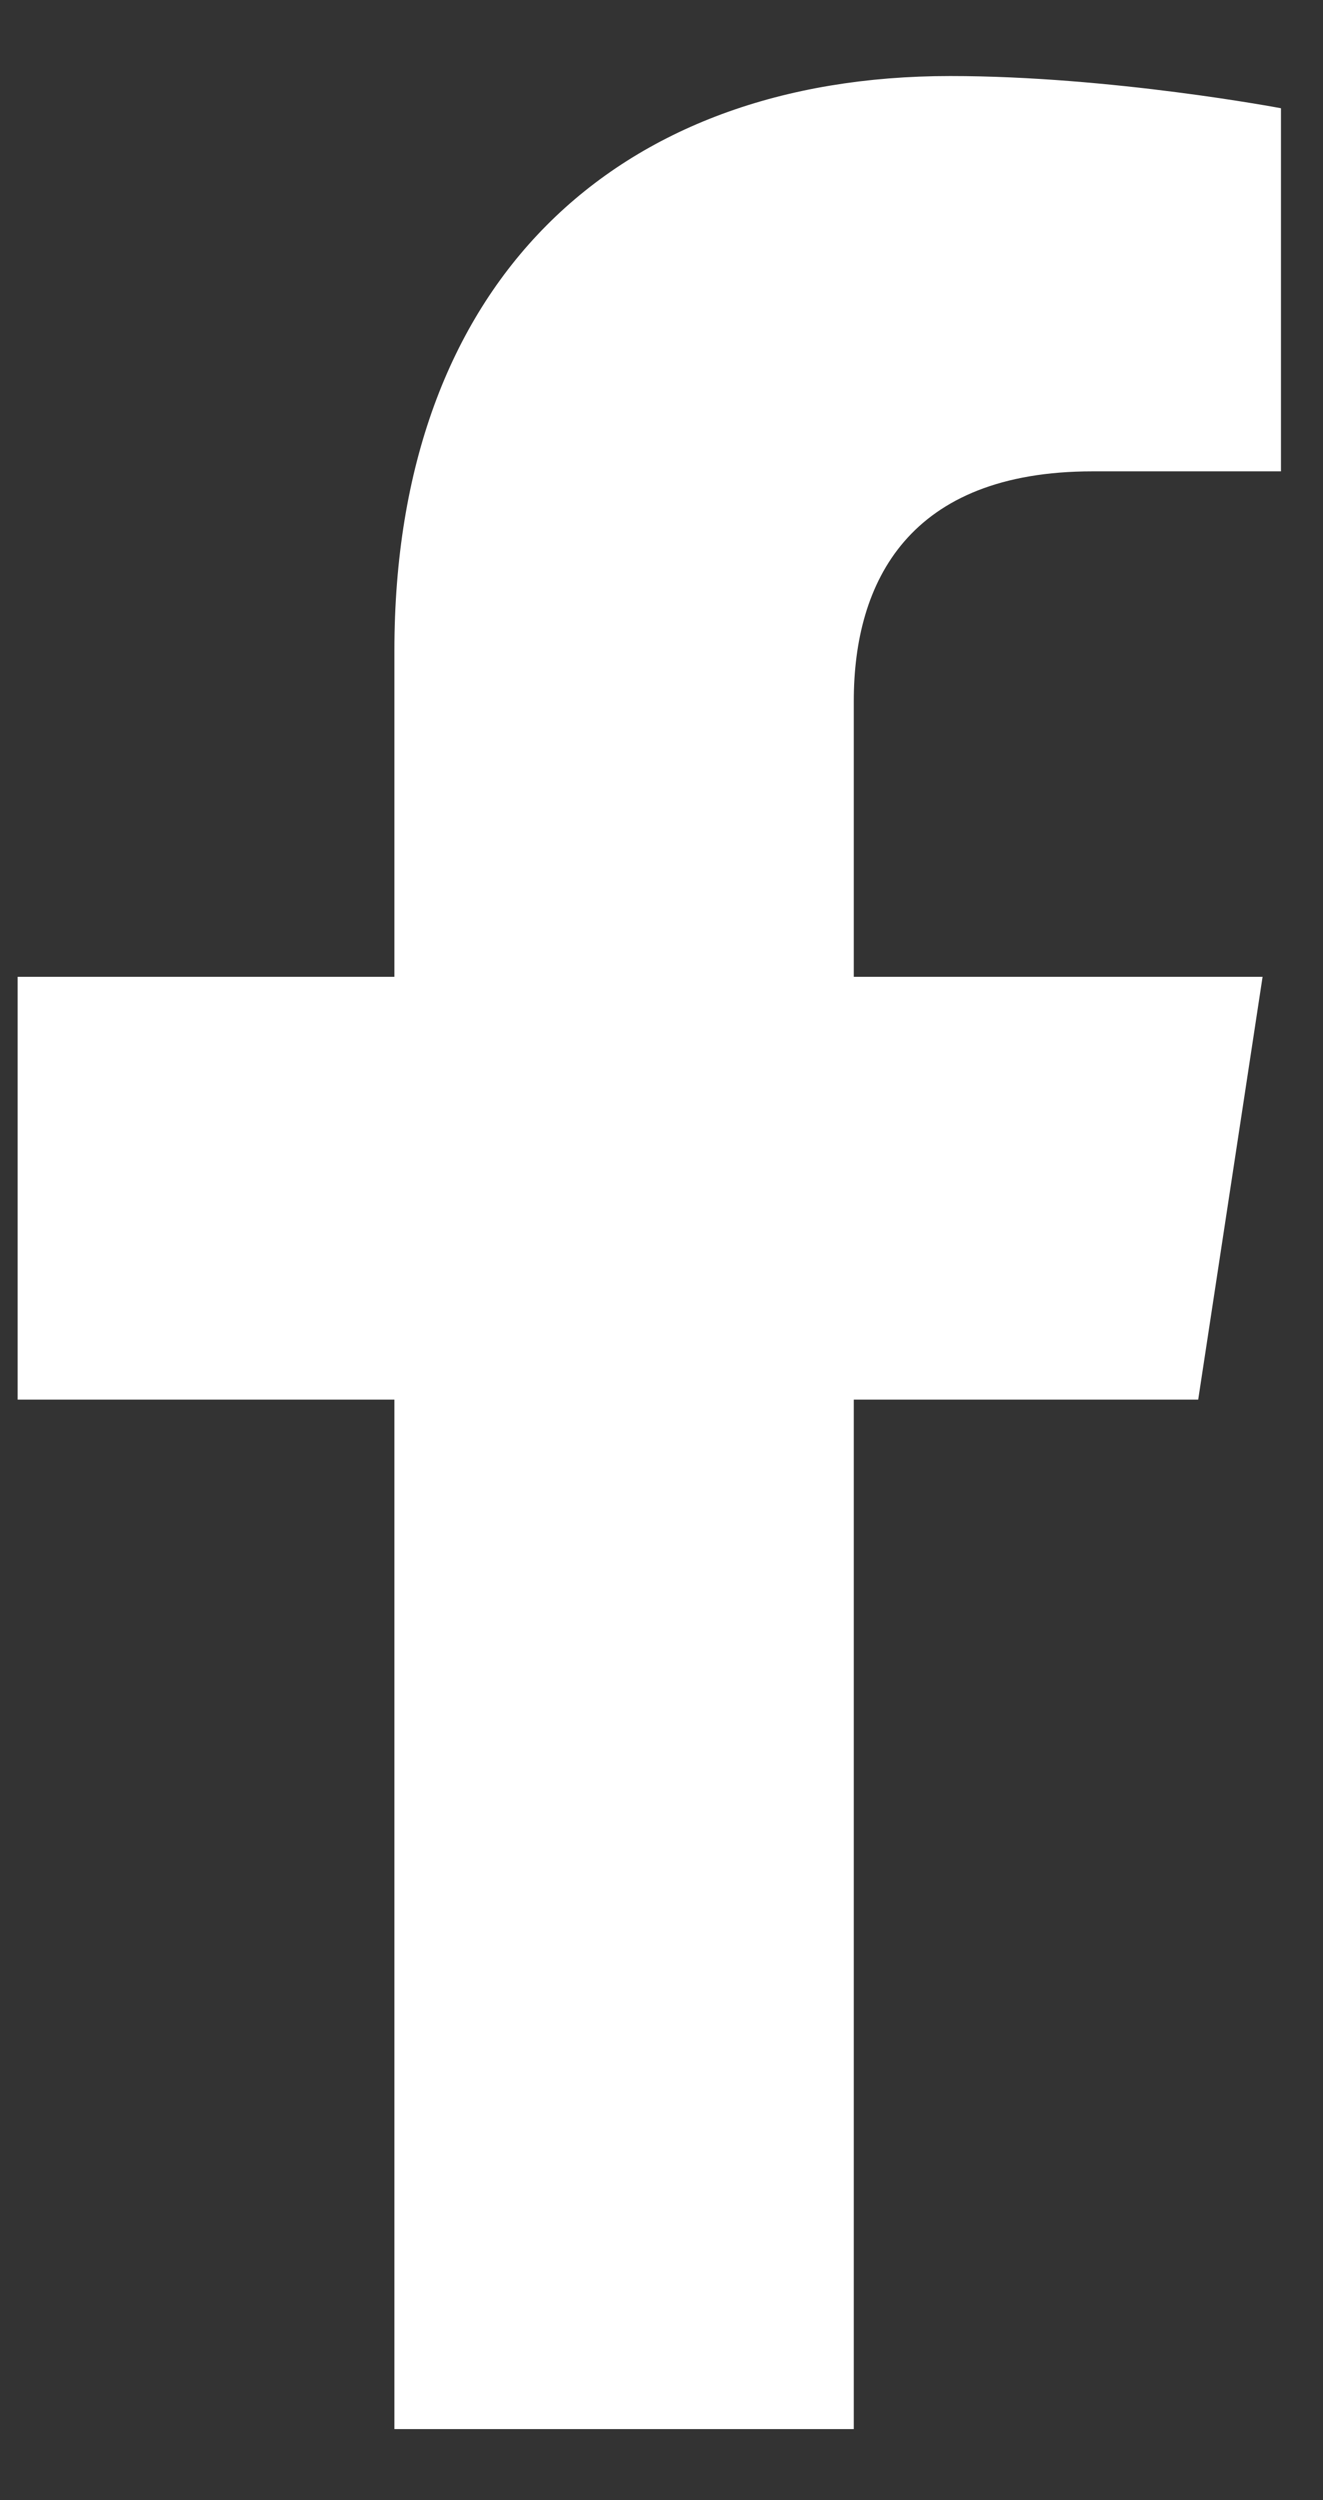 <svg width="9" height="17" viewBox="0 0 9 17" fill="none" xmlns="http://www.w3.org/2000/svg">
<rect x="0" y="0" width="9" height="17" fill="#333333" stroke="none"/>
<path d="M8.151 9.517H5.808V16.517H2.683V9.517H0.12V6.642H2.683V4.423C2.683 1.923 4.183 0.517 6.464 0.517C7.558 0.517 8.714 0.736 8.714 0.736V3.205H7.433C6.183 3.205 5.808 3.955 5.808 4.767V6.642H8.589L8.151 9.517Z" fill="white"/>
</svg>
